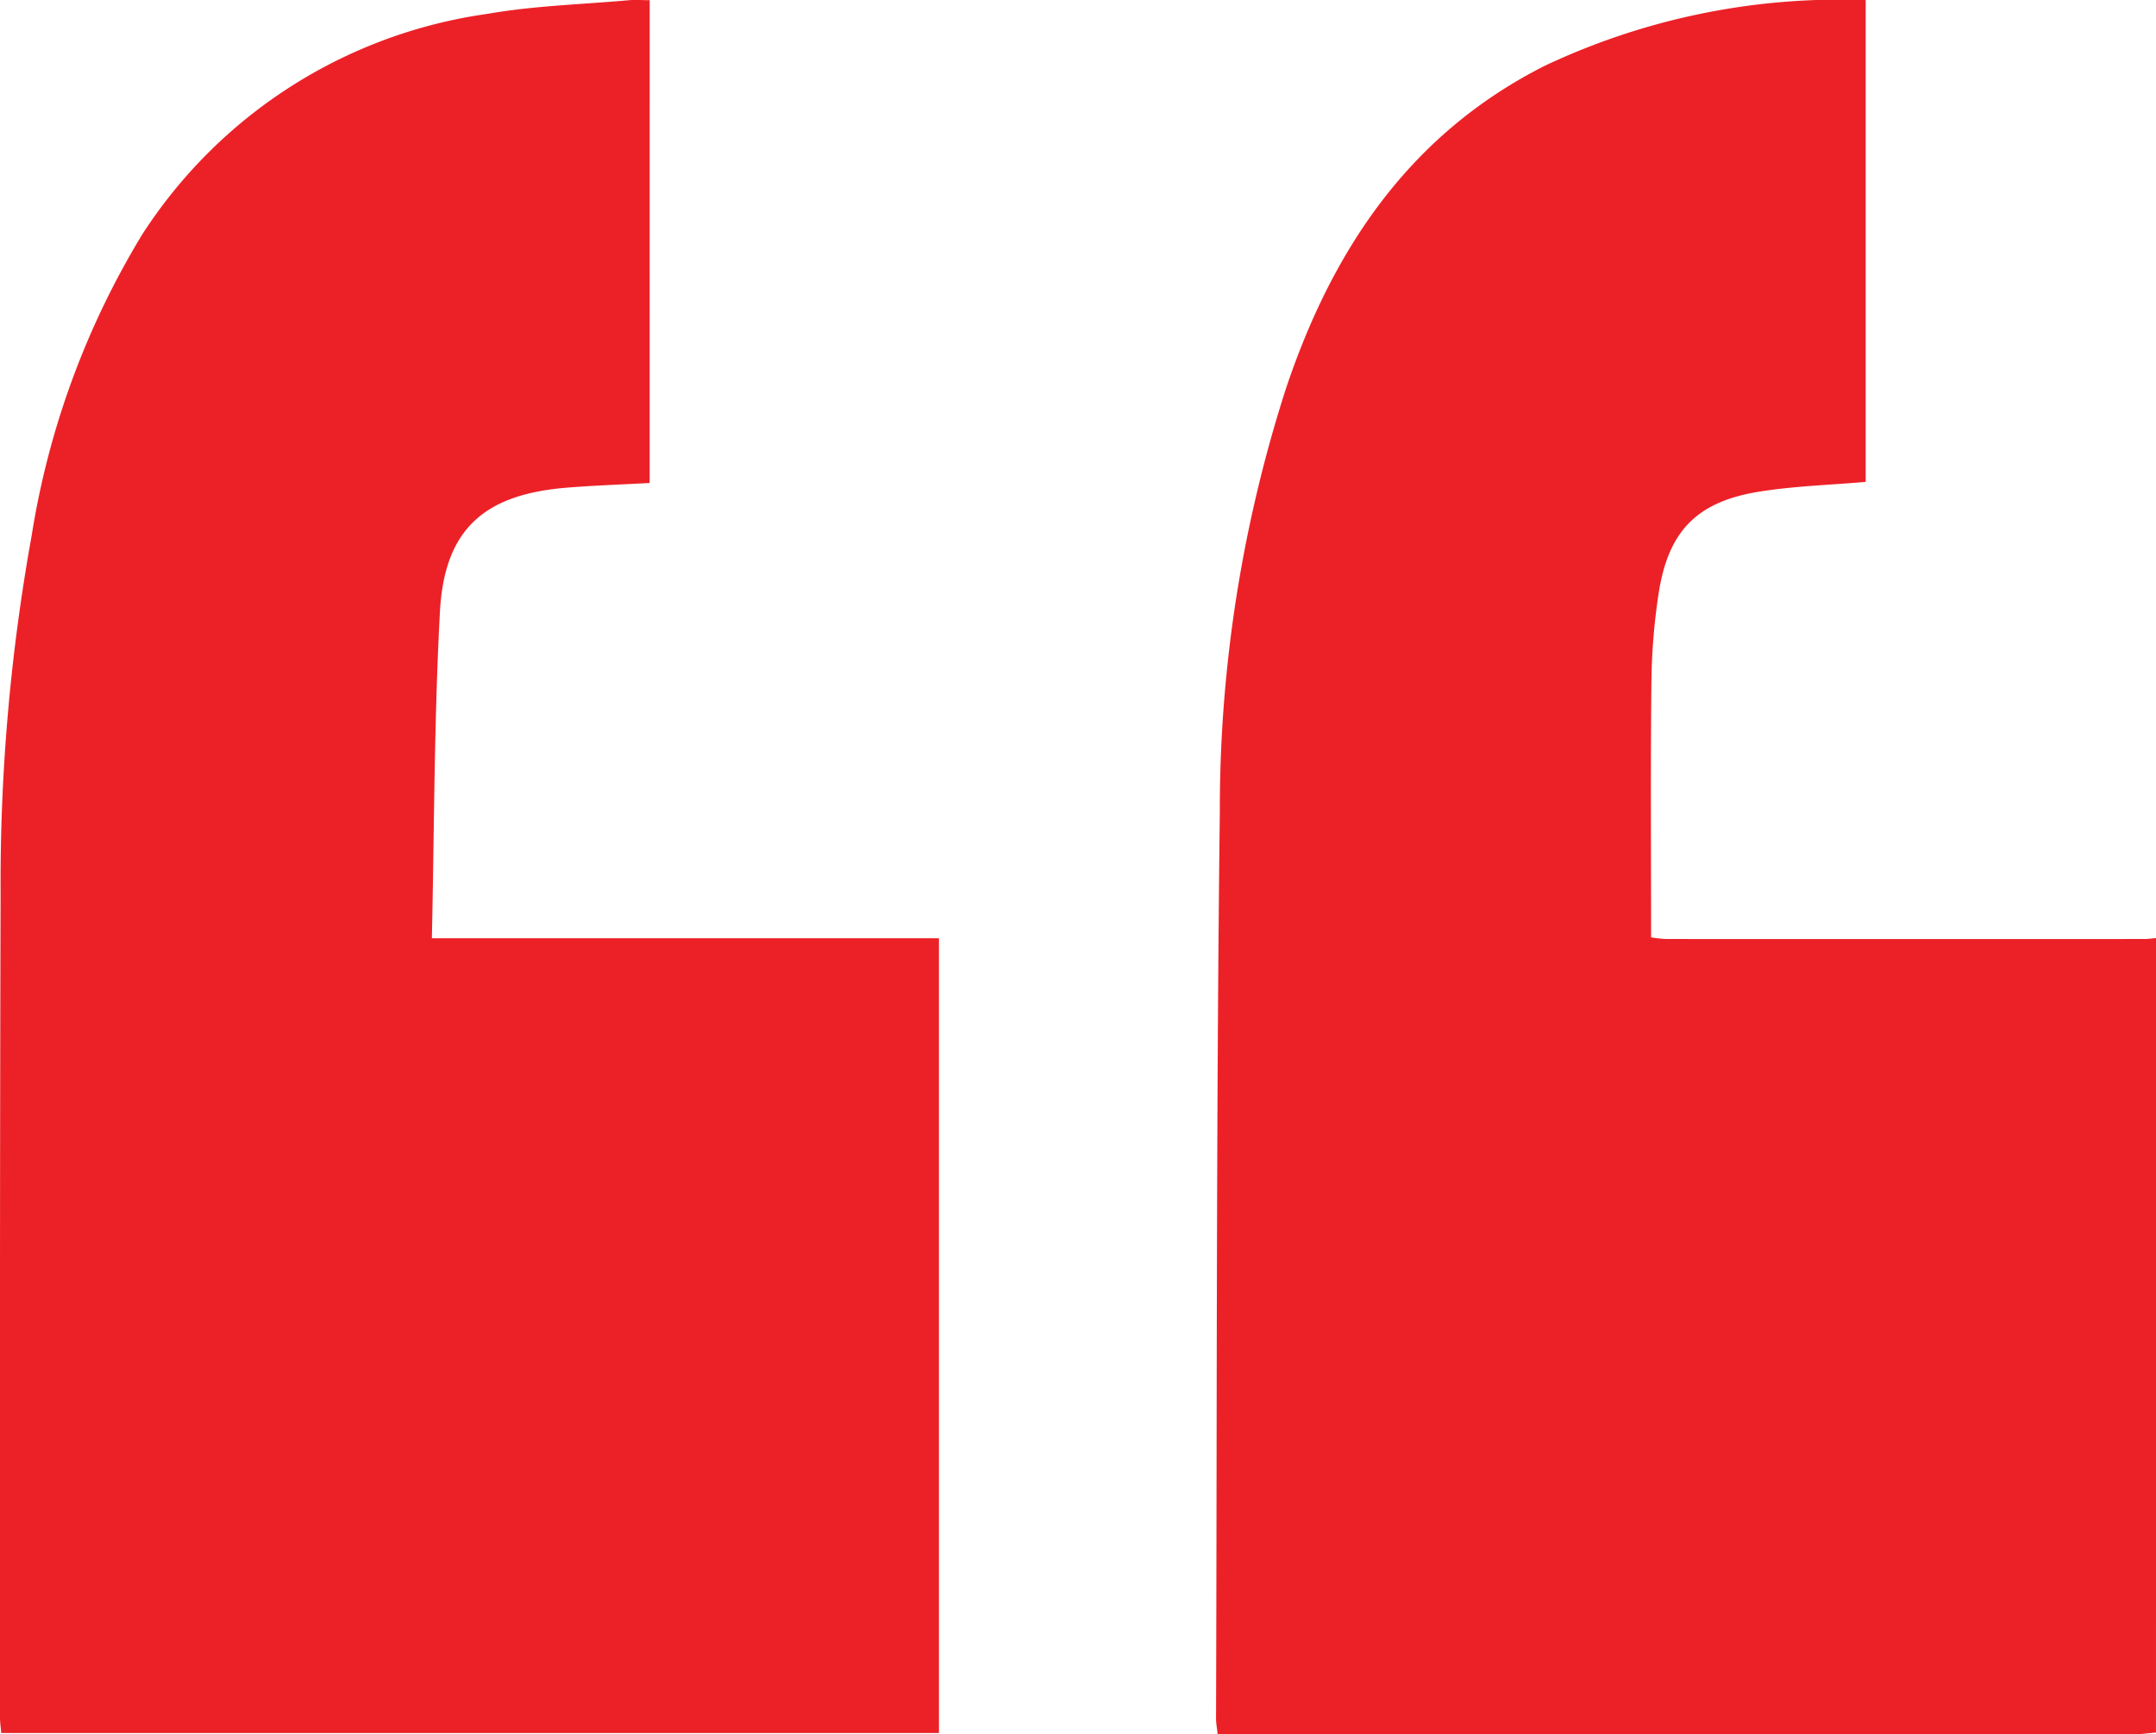 <svg id="Group_14315" data-name="Group 14315" xmlns="http://www.w3.org/2000/svg" width="85.588" height="68.859" viewBox="0 0 85.588 68.859">
  <path id="Path_23995" data-name="Path 23995" d="M-111.173-111.855c-.284.023-.569.066-.853.067q-17.727,0-35.454,0h-.943c-.029-.276-.064-.453-.063-.63.038-12,.006-24,.15-36a54.543,54.543,0,0,1,2.63-16.815c1.852-5.515,4.908-10.087,10.259-12.795a27.445,27.445,0,0,1,12.751-2.614v19.13c-1.412.123-2.823.164-4.206.384-2.51.4-3.647,1.576-4.023,4.1a25.166,25.166,0,0,0-.278,3.435c-.036,3.369-.013,6.738-.013,10.165a5.267,5.267,0,0,0,.6.066q9.491.005,18.982,0c.156,0,.312-.025.467-.038Z" transform="translate(196.76 180.645)" fill="#ec2127"/>
  <path id="Path_23996" data-name="Path 23996" d="M-209.319-161.472c-1.164.065-2.262.1-3.354.192-3.247.279-4.8,1.677-4.972,4.929-.23,4.276-.223,8.565-.32,12.956h20.13v31.555H-235.06c-.017-.205-.049-.407-.049-.609,0-10.9-.009-21.808.024-32.711a77.427,77.427,0,0,1,1.229-14.2,32.933,32.933,0,0,1,4.395-11.982,19.533,19.533,0,0,1,13.713-8.757c1.845-.323,3.739-.373,5.611-.541.254-.023.512,0,.819,0Z" transform="translate(235.109 180.648)" fill="#ec2127"/>
</svg>

